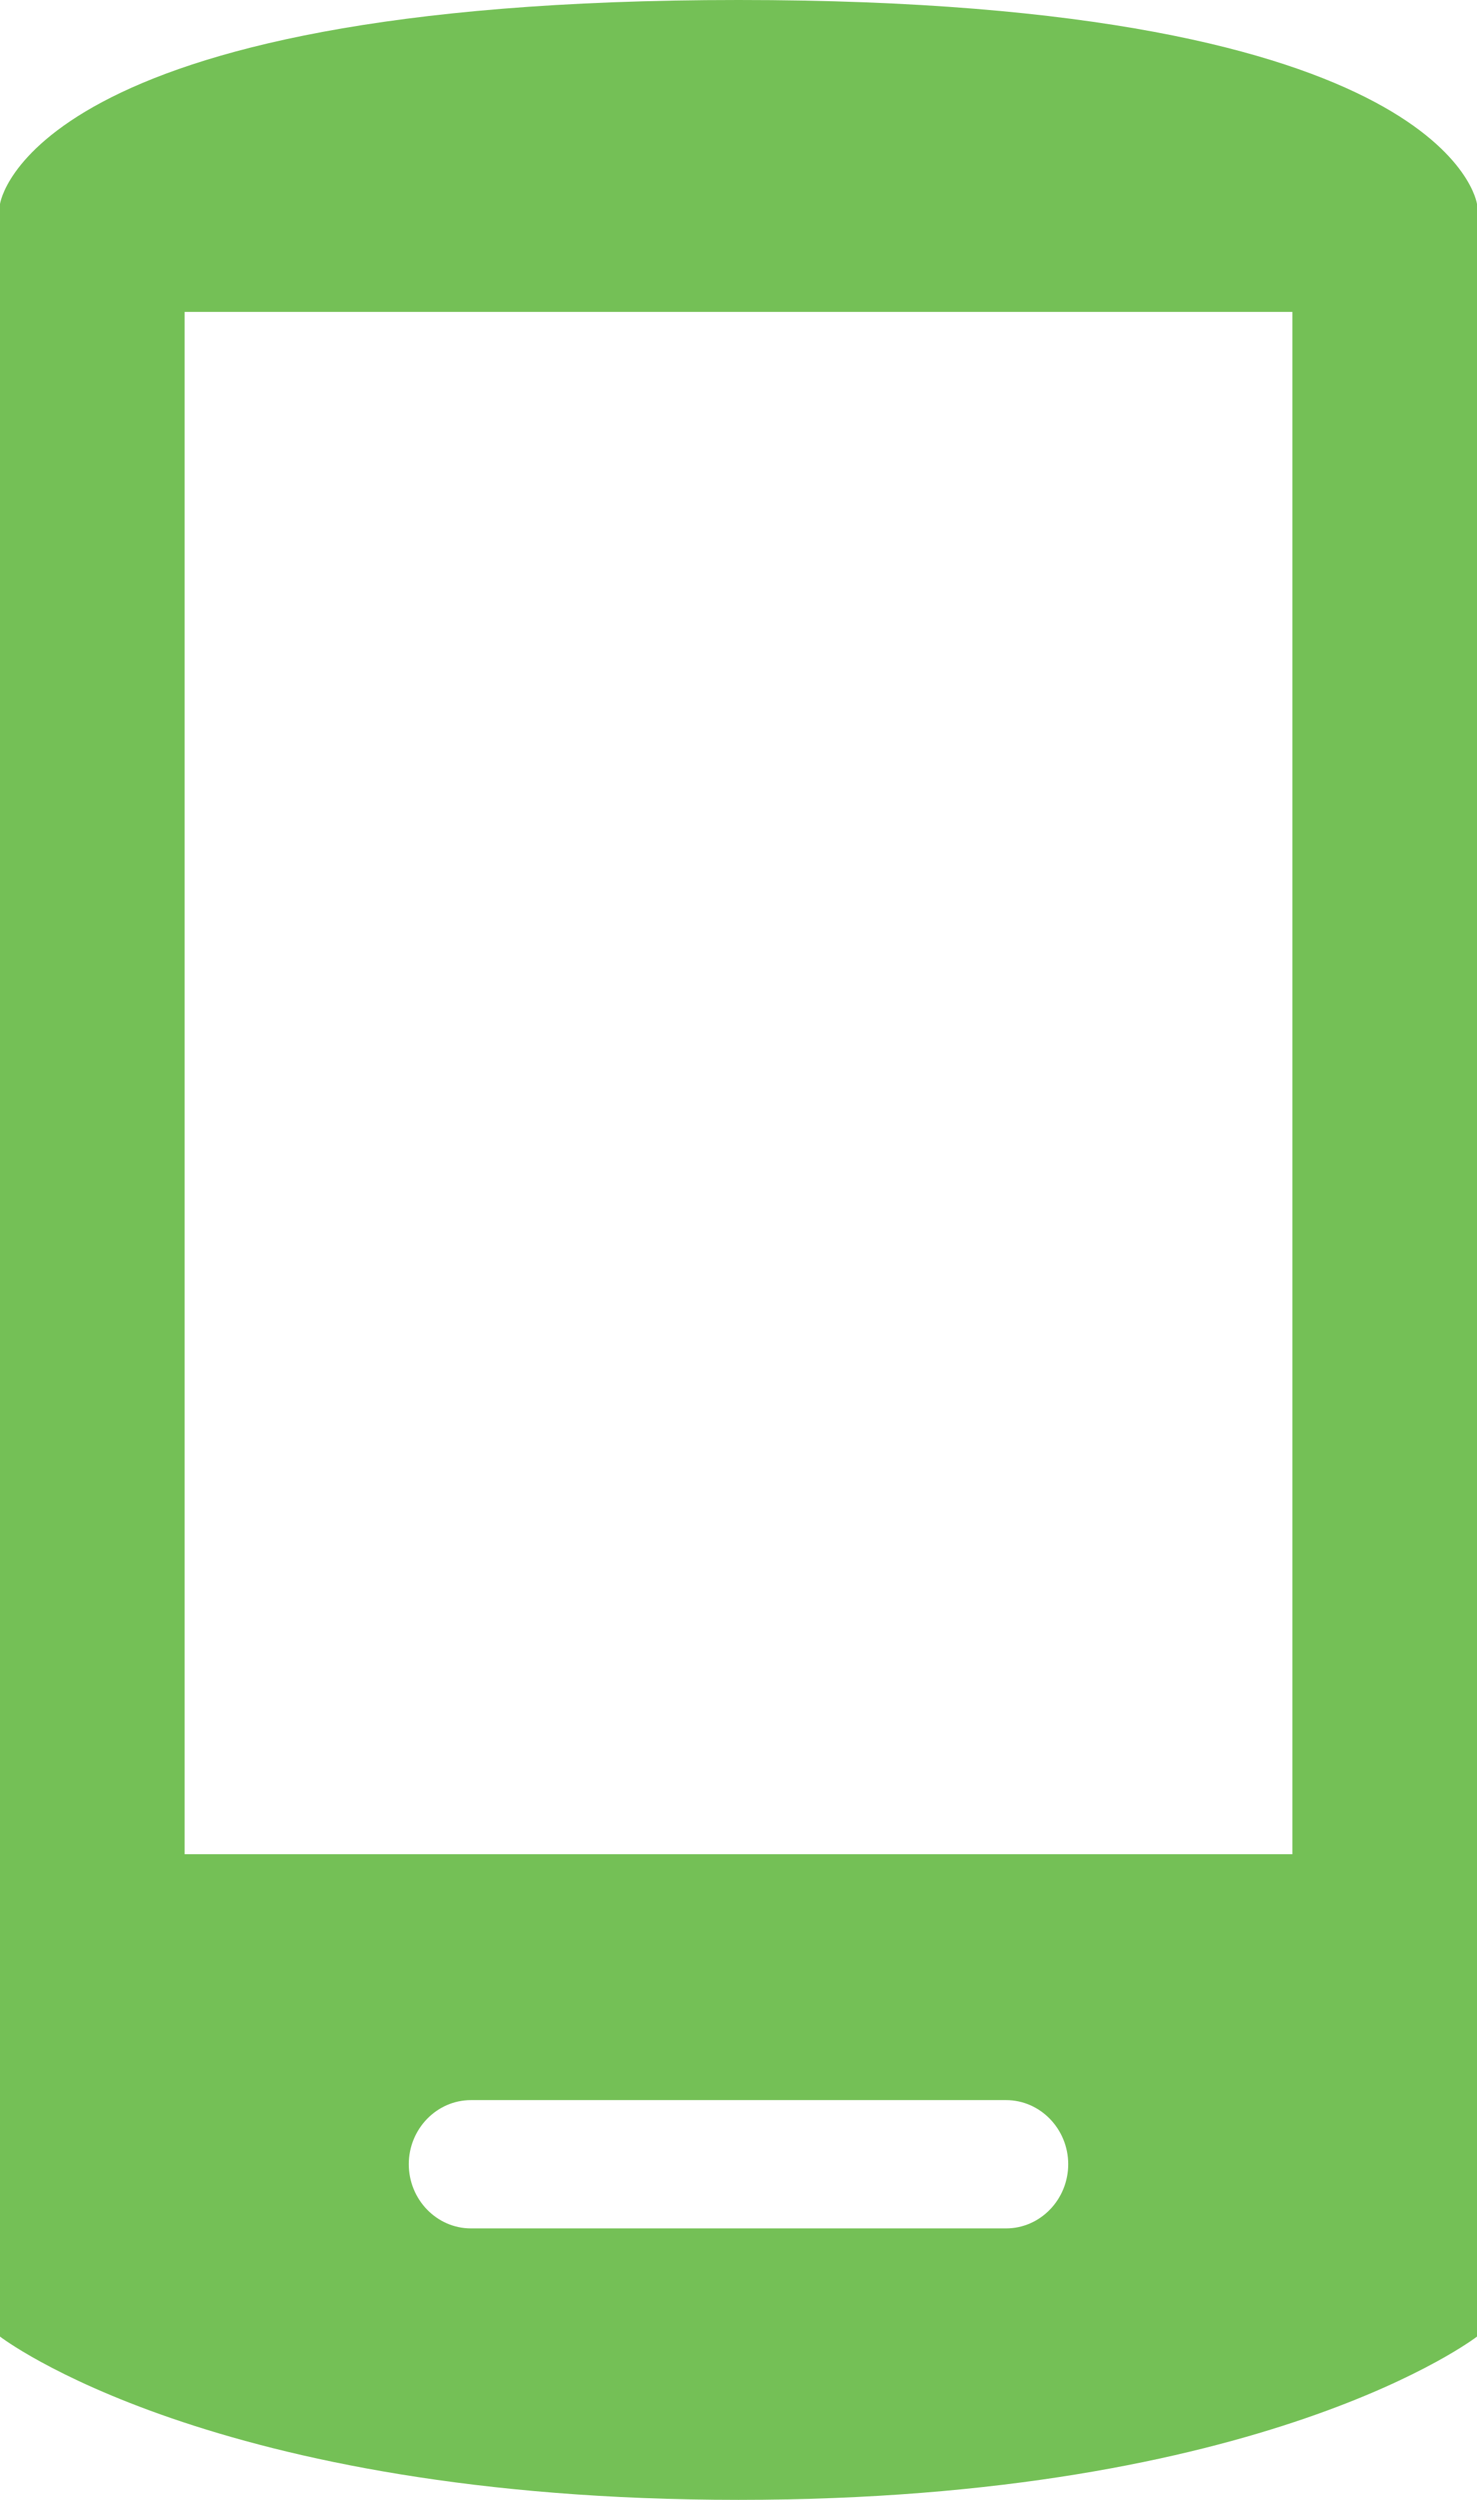 <?xml version="1.0" encoding="UTF-8"?>
<svg width="13px" height="22px" viewBox="0 0 13 22" version="1.1" xmlns="http://www.w3.org/2000/svg" xmlns:xlink="http://www.w3.org/1999/xlink">
    <title>Fill 73</title>
    <g id="Page-1" stroke="none" stroke-width="1" fill="none" fill-rule="evenodd">
        <g id="mobile-home" transform="translate(-210, -9582)" fill="#74C056">
            <g id="Group-15" transform="translate(203, 9582)">
                <path d="M8.625,16.318 L18.375,16.318 L18.375,2.745 L8.625,2.745 L8.625,16.318 Z M15.855,19.611 L11.145,19.611 C10.844,19.611 10.598,19.357 10.598,19.046 C10.598,18.736 10.844,18.482 11.145,18.482 L15.855,18.482 C16.156,18.482 16.402,18.736 16.402,19.046 C16.402,19.357 16.156,19.611 15.855,19.611 Z M13.5,0 C7.232,0 7,1.796 7,1.796 L7,20.563 C7,20.563 8.857,22 13.5,22 C18.143,22 20,20.563 20,20.563 L20,1.796 C20,1.796 19.768,0 13.5,0 L13.5,0 Z" id="Fill-73"></path>
            </g>
        </g>
    </g>
</svg>